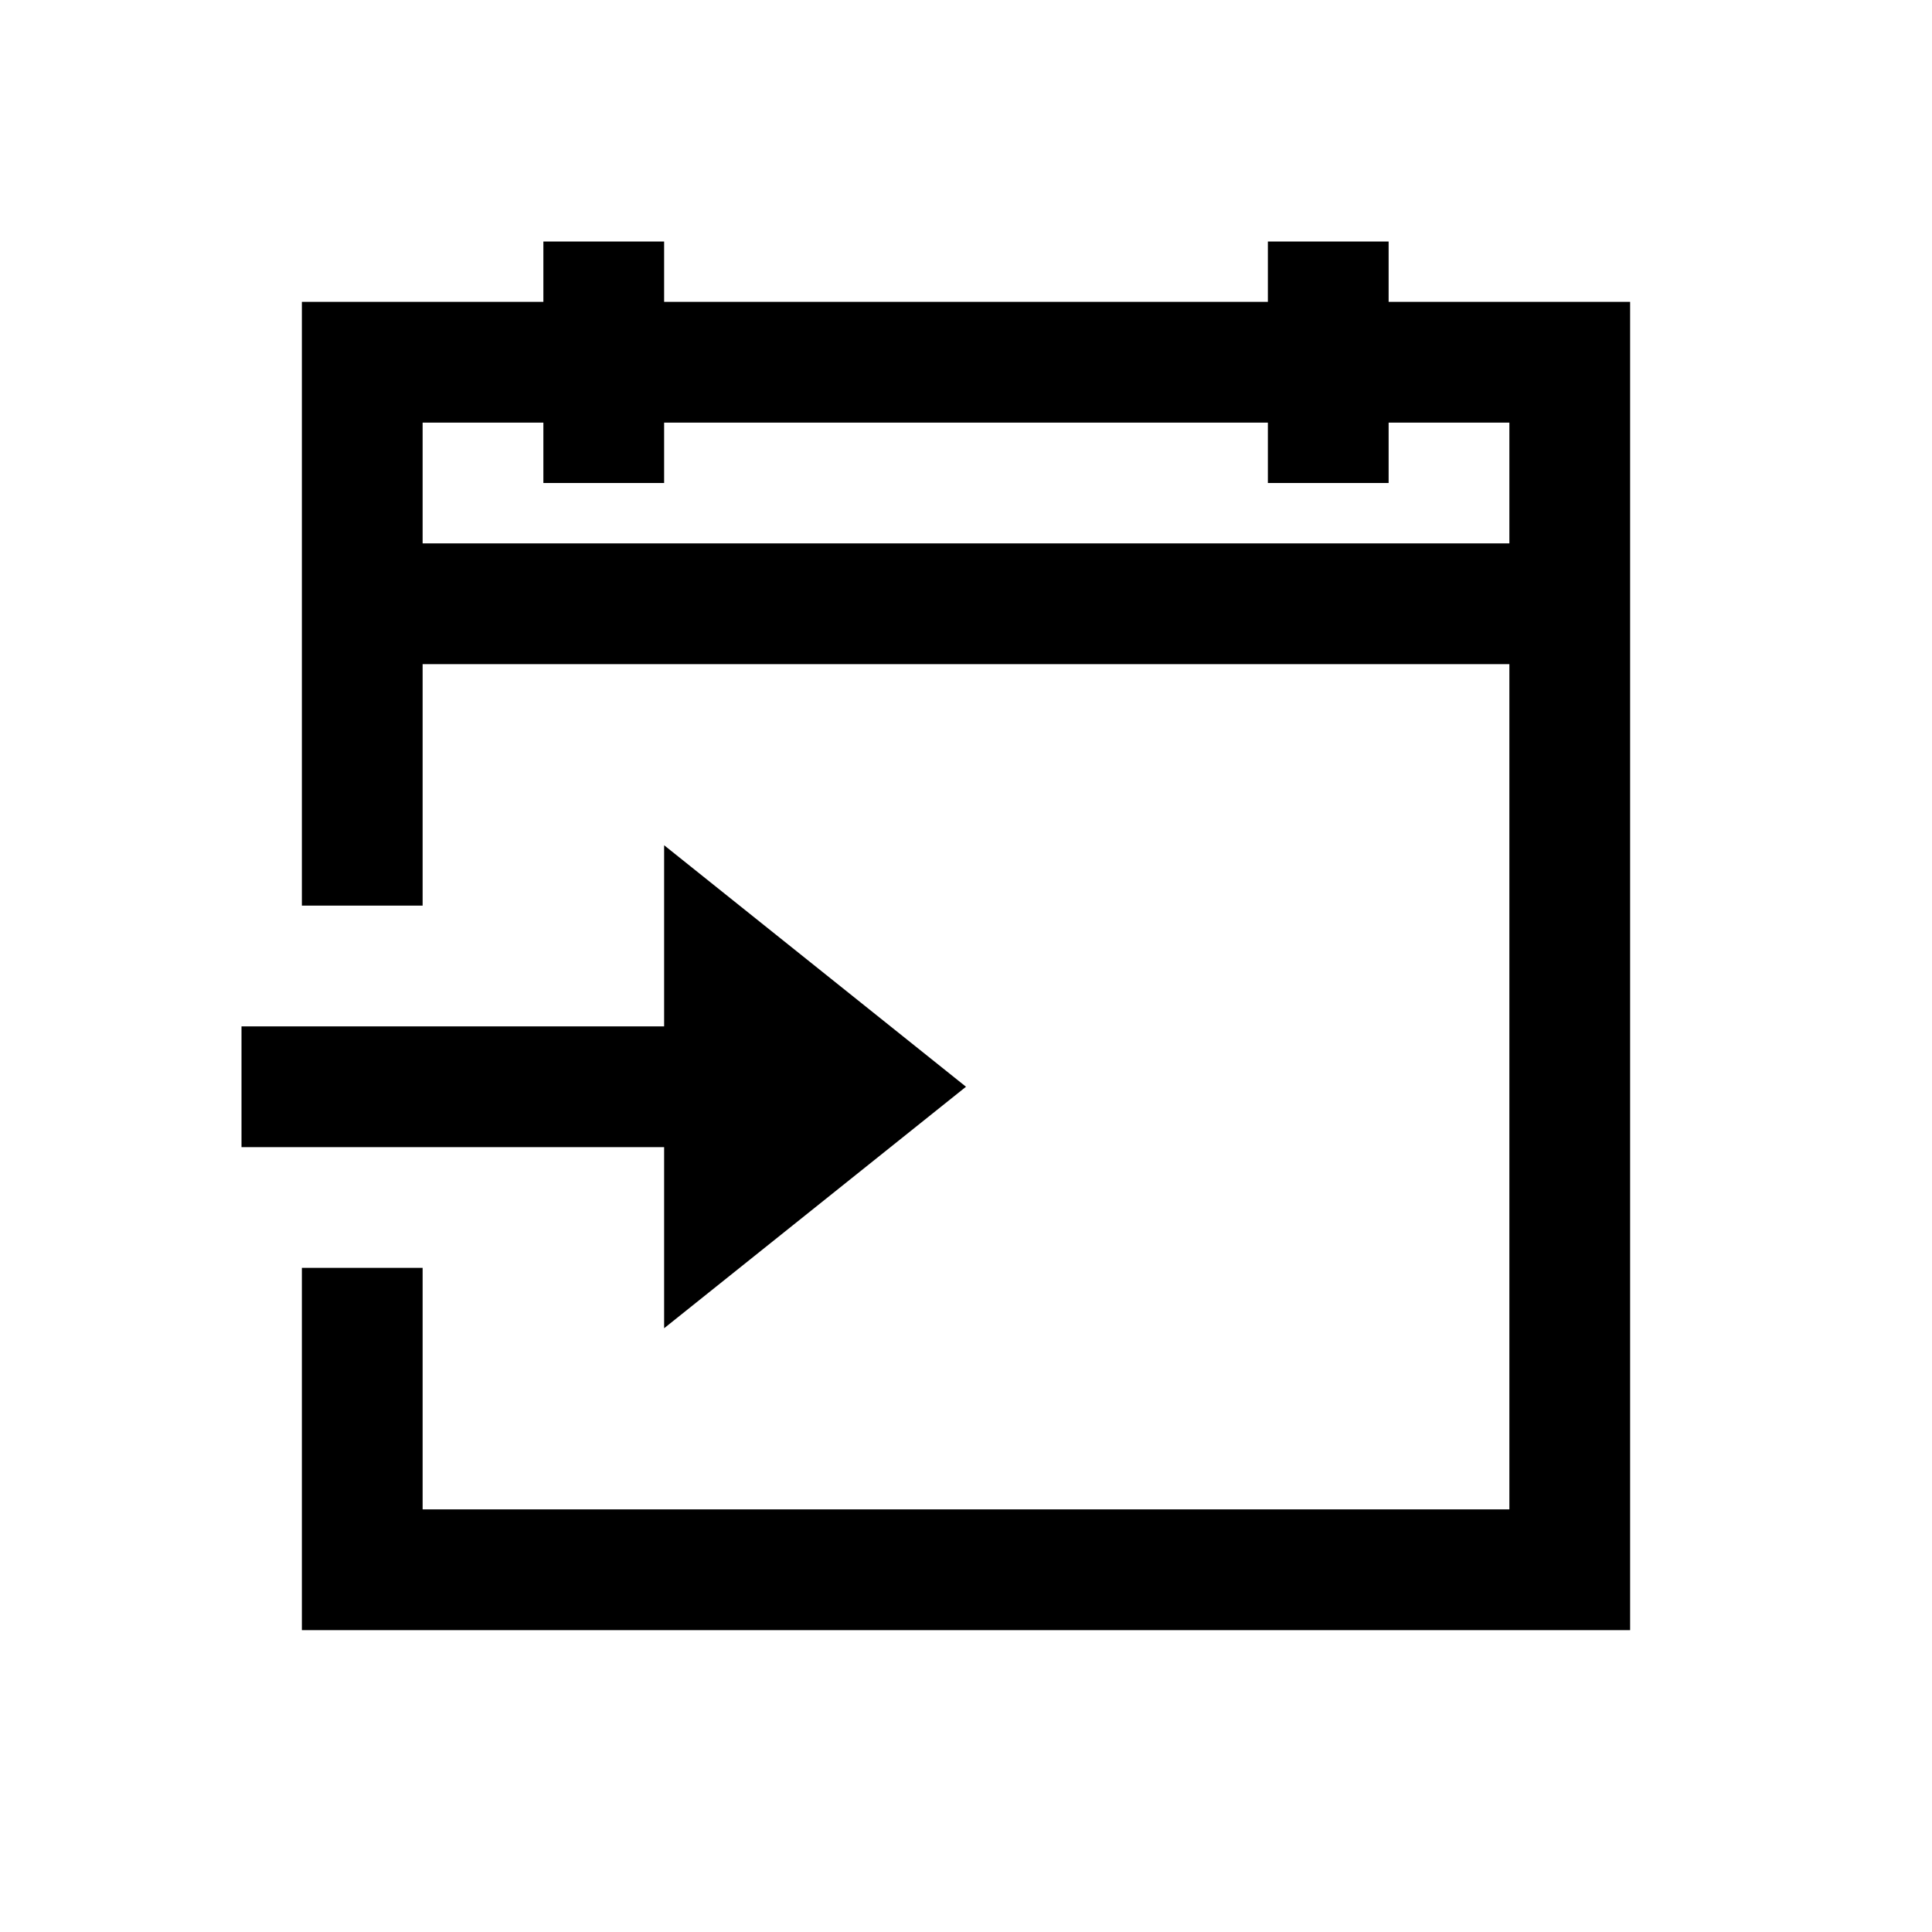 <?xml version="1.0" encoding="UTF-8" standalone="yes"?>
<svg xmlns="http://www.w3.org/2000/svg" xmlns:xlink="http://www.w3.org/1999/xlink" width="32px" height="32px" viewBox="0 0 32 32" version="1.1" fill="#000000">
  <g id="surface244927">
    <path style=" stroke:none;fill-rule:nonzero;fill:#000000;fill-opacity:1;" d="M 9 4 L 9 5 L 5 5 L 5 15 L 7 15 L 7 11 L 25 11 L 25 25 L 7 25 L 7 21 L 5 21 L 5 27 L 27 27 L 27 5 L 23 5 L 23 4 L 21 4 L 21 5 L 11 5 L 11 4 Z M 7 7 L 9 7 L 9 8 L 11 8 L 11 7 L 21 7 L 21 8 L 23 8 L 23 7 L 25 7 L 25 9 L 7 9 Z M 11 14 L 11 17 L 4 17 L 4 19 L 11 19 L 11 22 L 16 18 Z M 11 14 "/>
  </g>
</svg>
